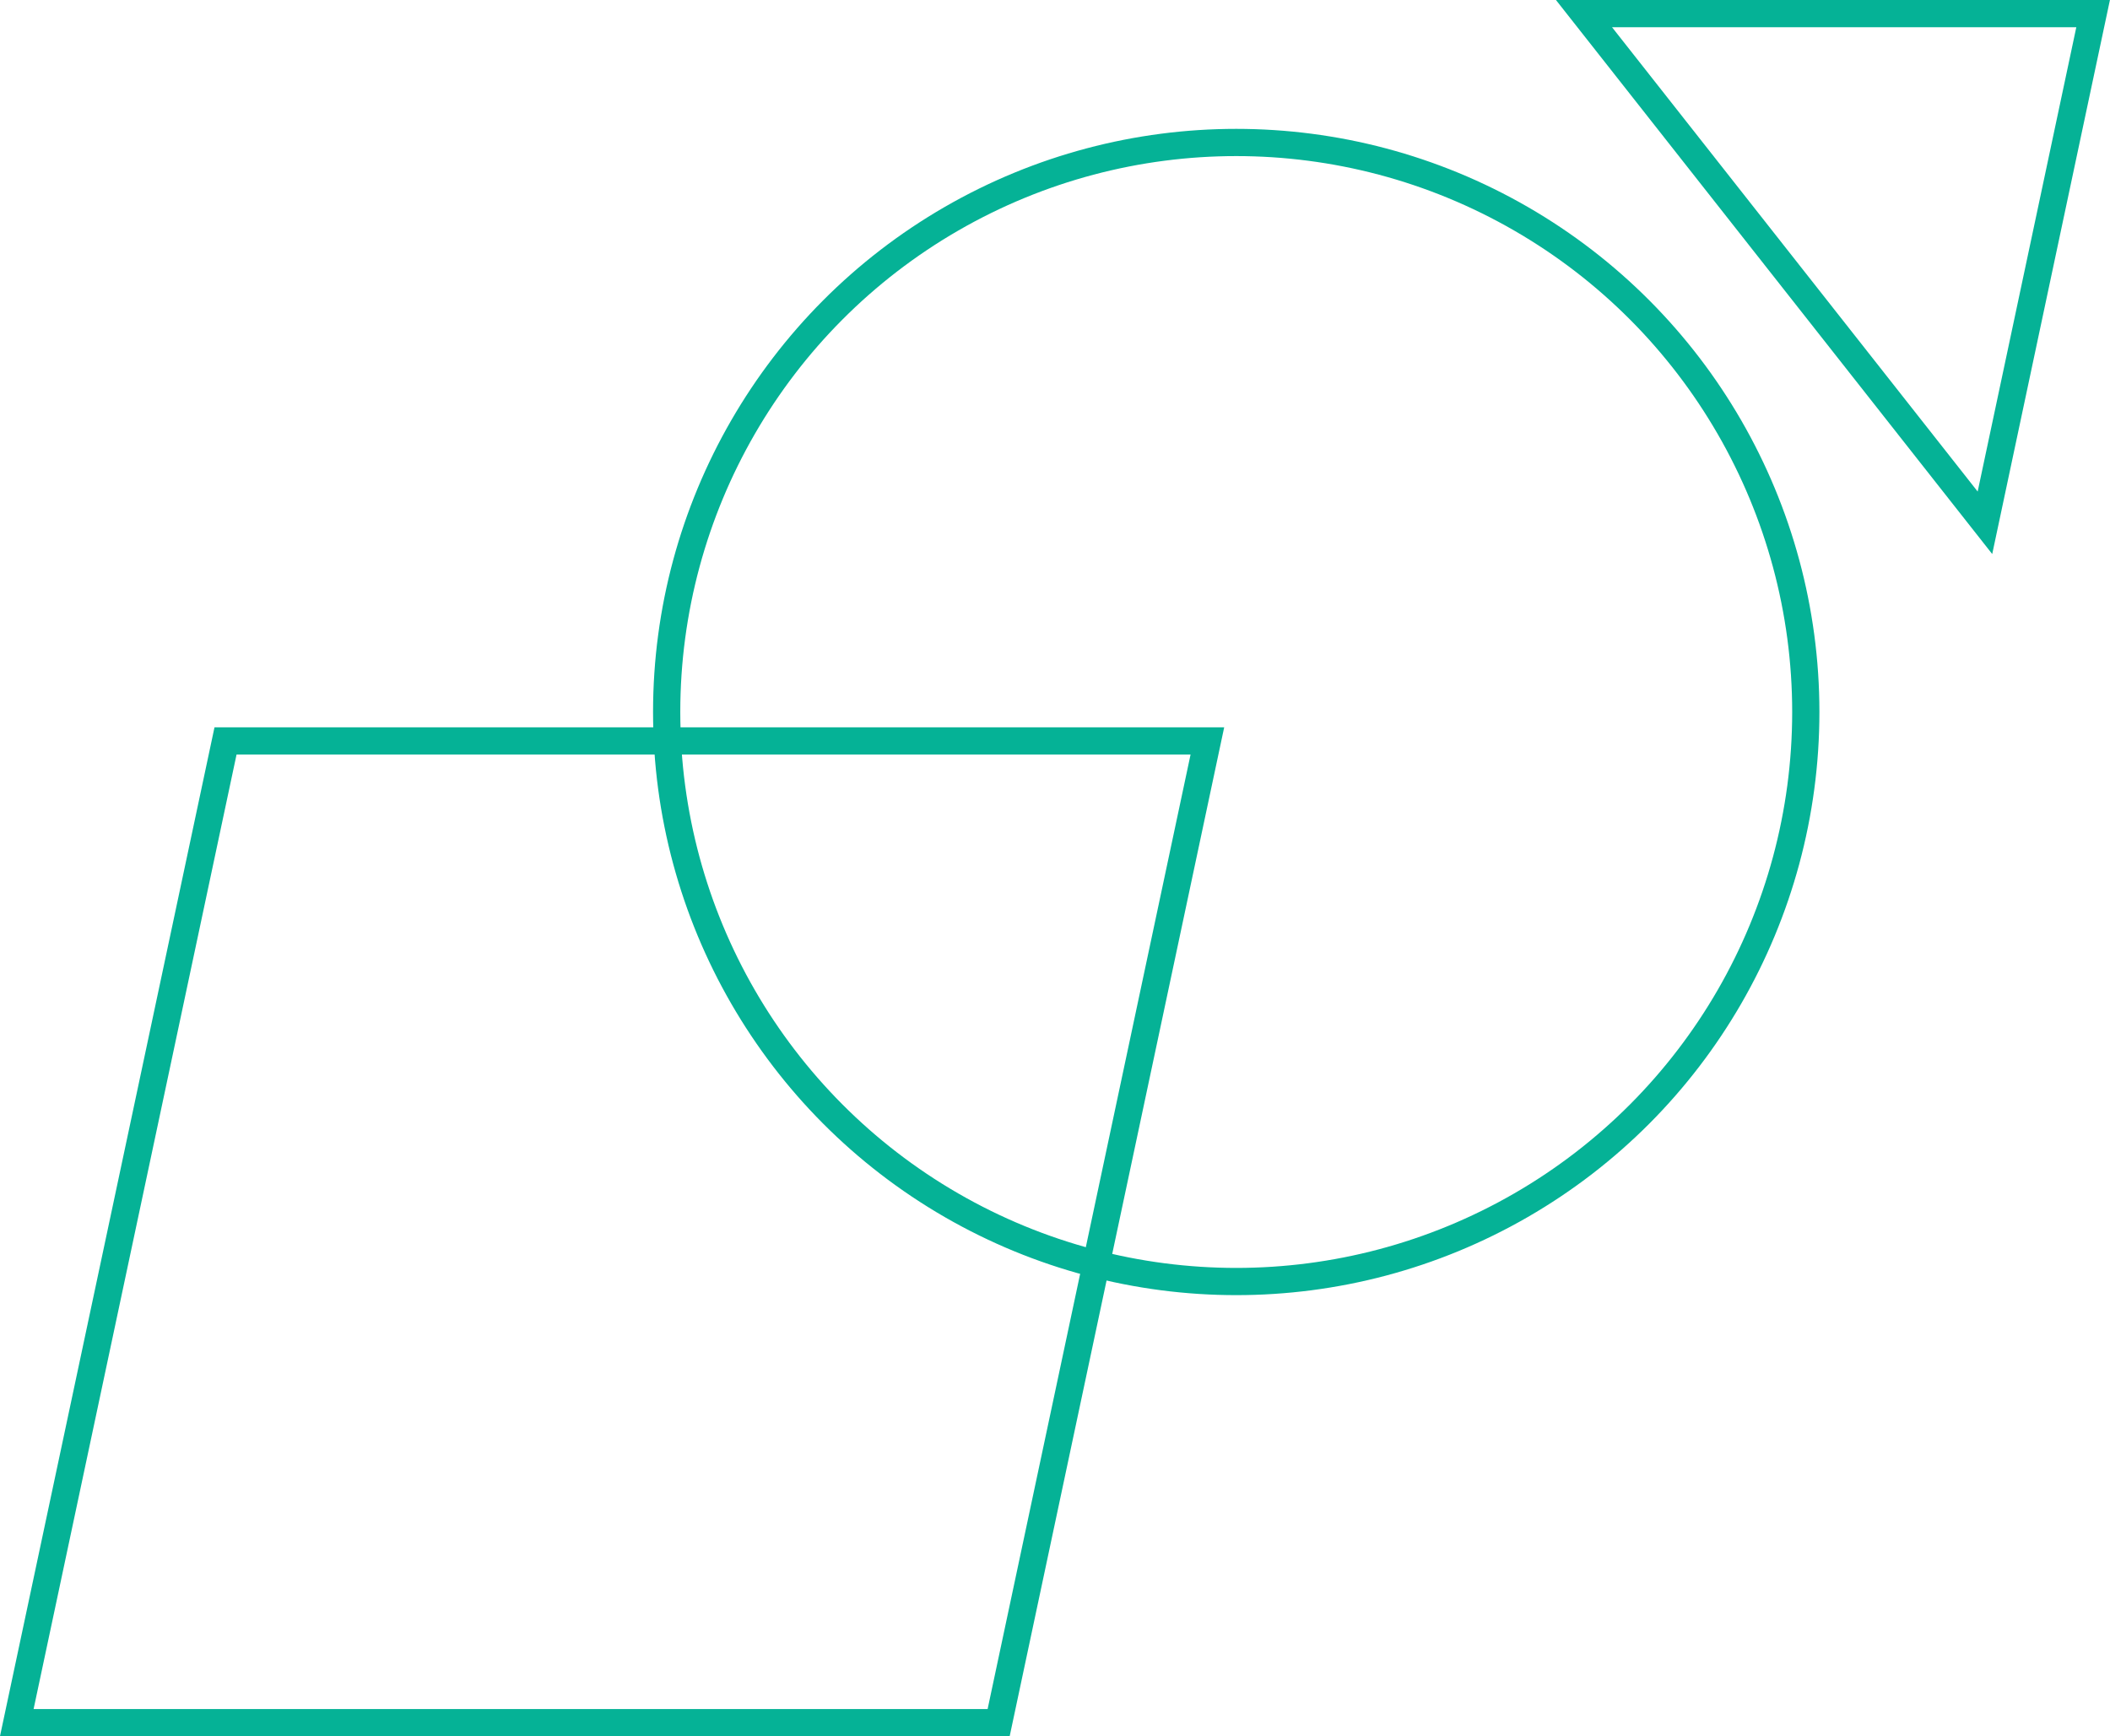 <svg xmlns="http://www.w3.org/2000/svg" id="Ebene_2" viewBox="0 0 232.5 191.33"><defs><style>.cls-1{fill:none;stroke:#05b296;stroke-miterlimit:10;stroke-width:3px;}</style></defs><g id="Layer_1"><circle class="cls-1" cx="136.22" cy="78.46" r="62.76"></circle><polygon class="cls-1" points="110.04 189.83 1.85 189.83 24.85 81.65 133.04 81.65 110.04 189.83"></polygon><polygon class="cls-1" points="218.72 57.61 174.54 1.5 230.64 1.5 218.72 57.61"></polygon></g></svg>